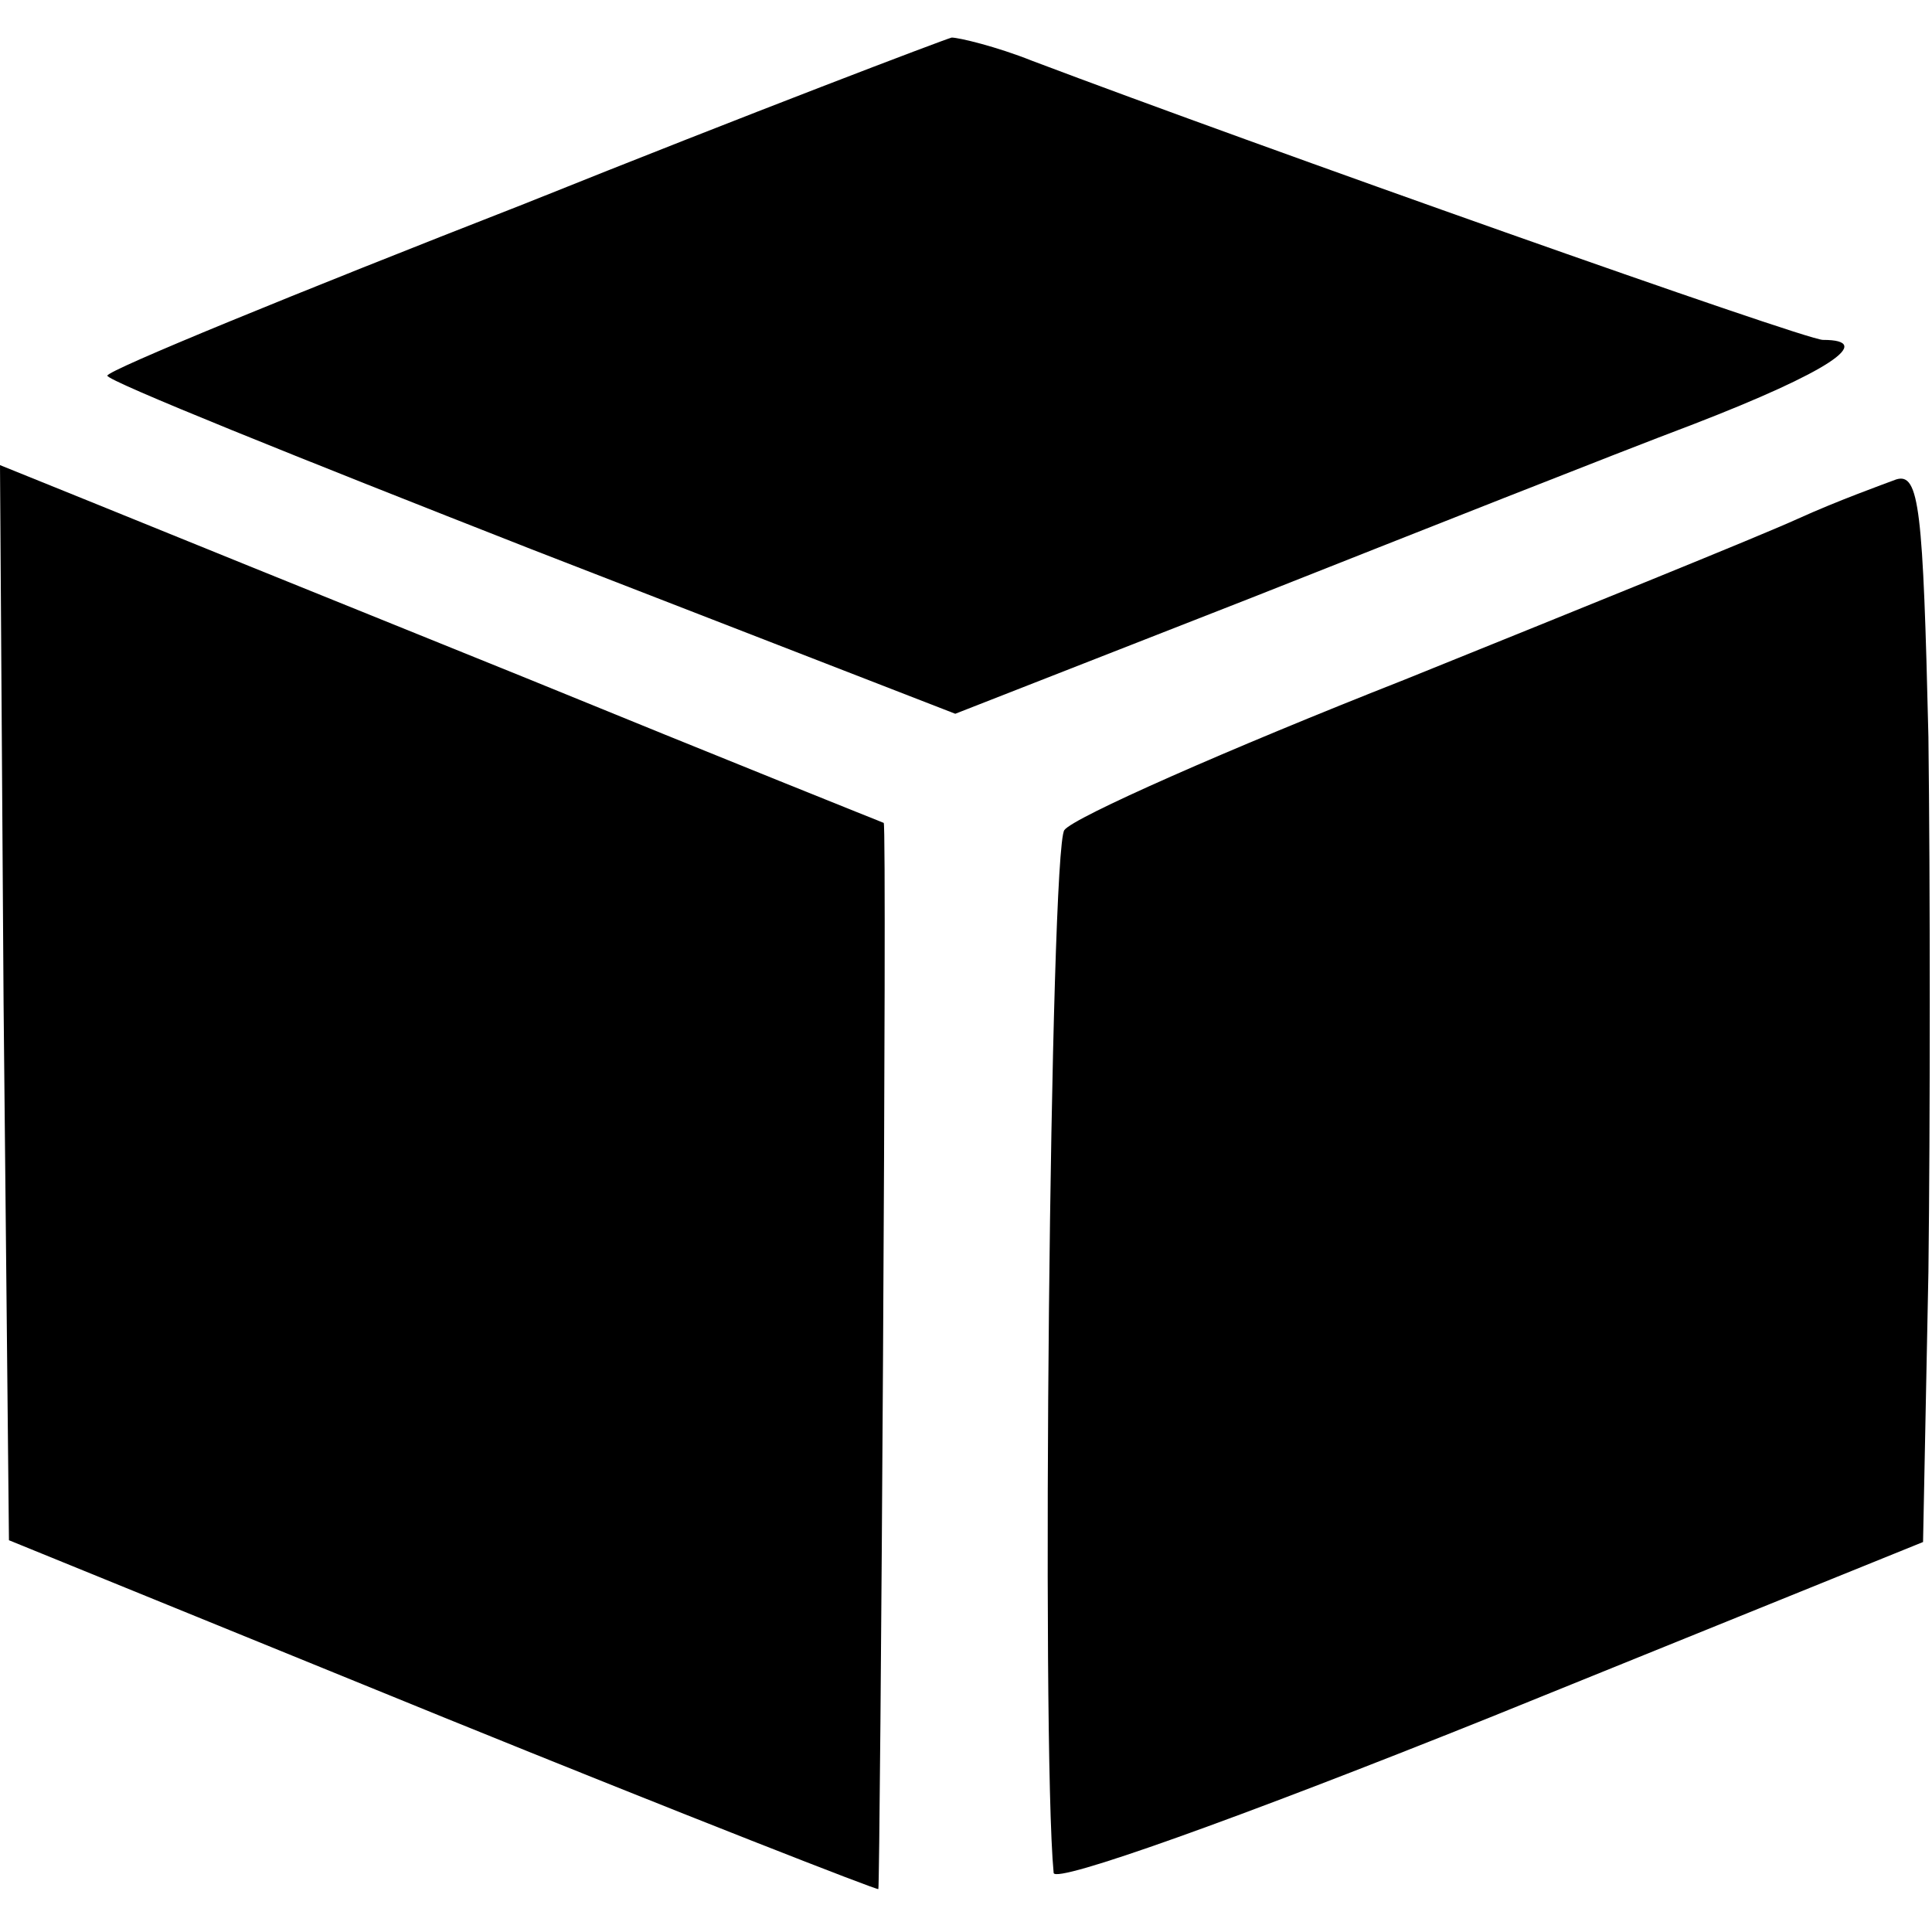 <?xml version="1.0" standalone="no"?>
<!DOCTYPE svg PUBLIC "-//W3C//DTD SVG 20010904//EN"
 "http://www.w3.org/TR/2001/REC-SVG-20010904/DTD/svg10.dtd">
<svg version="1.0" xmlns="http://www.w3.org/2000/svg"
 width="108pt" height="108pt" viewBox="0 0 108 108"
 preserveAspectRatio="xMidYMid meet">
<g transform="translate(0,108) scale(0.1,-0.1)"
fill="#000000" stroke="none">
<path d="M293 966 c-128 -50 -233 -93 -233 -96 0 -3 107 -46 237 -97 l237 -92
166 65 c91 36 202 80 247 97 75 29 102 47 72 47 -10 0 -315 108 -442 156 -20
8 -41 13 -45 13 -4 -1 -112 -42 -239 -93z"/>
<path d="M2 519 l3 -300 243 -99 c133 -54 243 -97 243 -96 1 1 5 596 3 596 0
0 -90 36 -200 81 -109 44 -220 89 -247 100 l-47 19 2 -301z"/>
<path d="M1060 812 c-8 -3 -33 -12 -55 -22 -22 -10 -121 -50 -220 -90 -99 -39
-185 -77 -190 -84 -8 -10 -13 -510 -6 -583 1 -6 102 30 244 87 l242 98 3 151
c1 83 1 218 0 299 -3 127 -5 148 -18 144z"/>
</g>
</svg>
